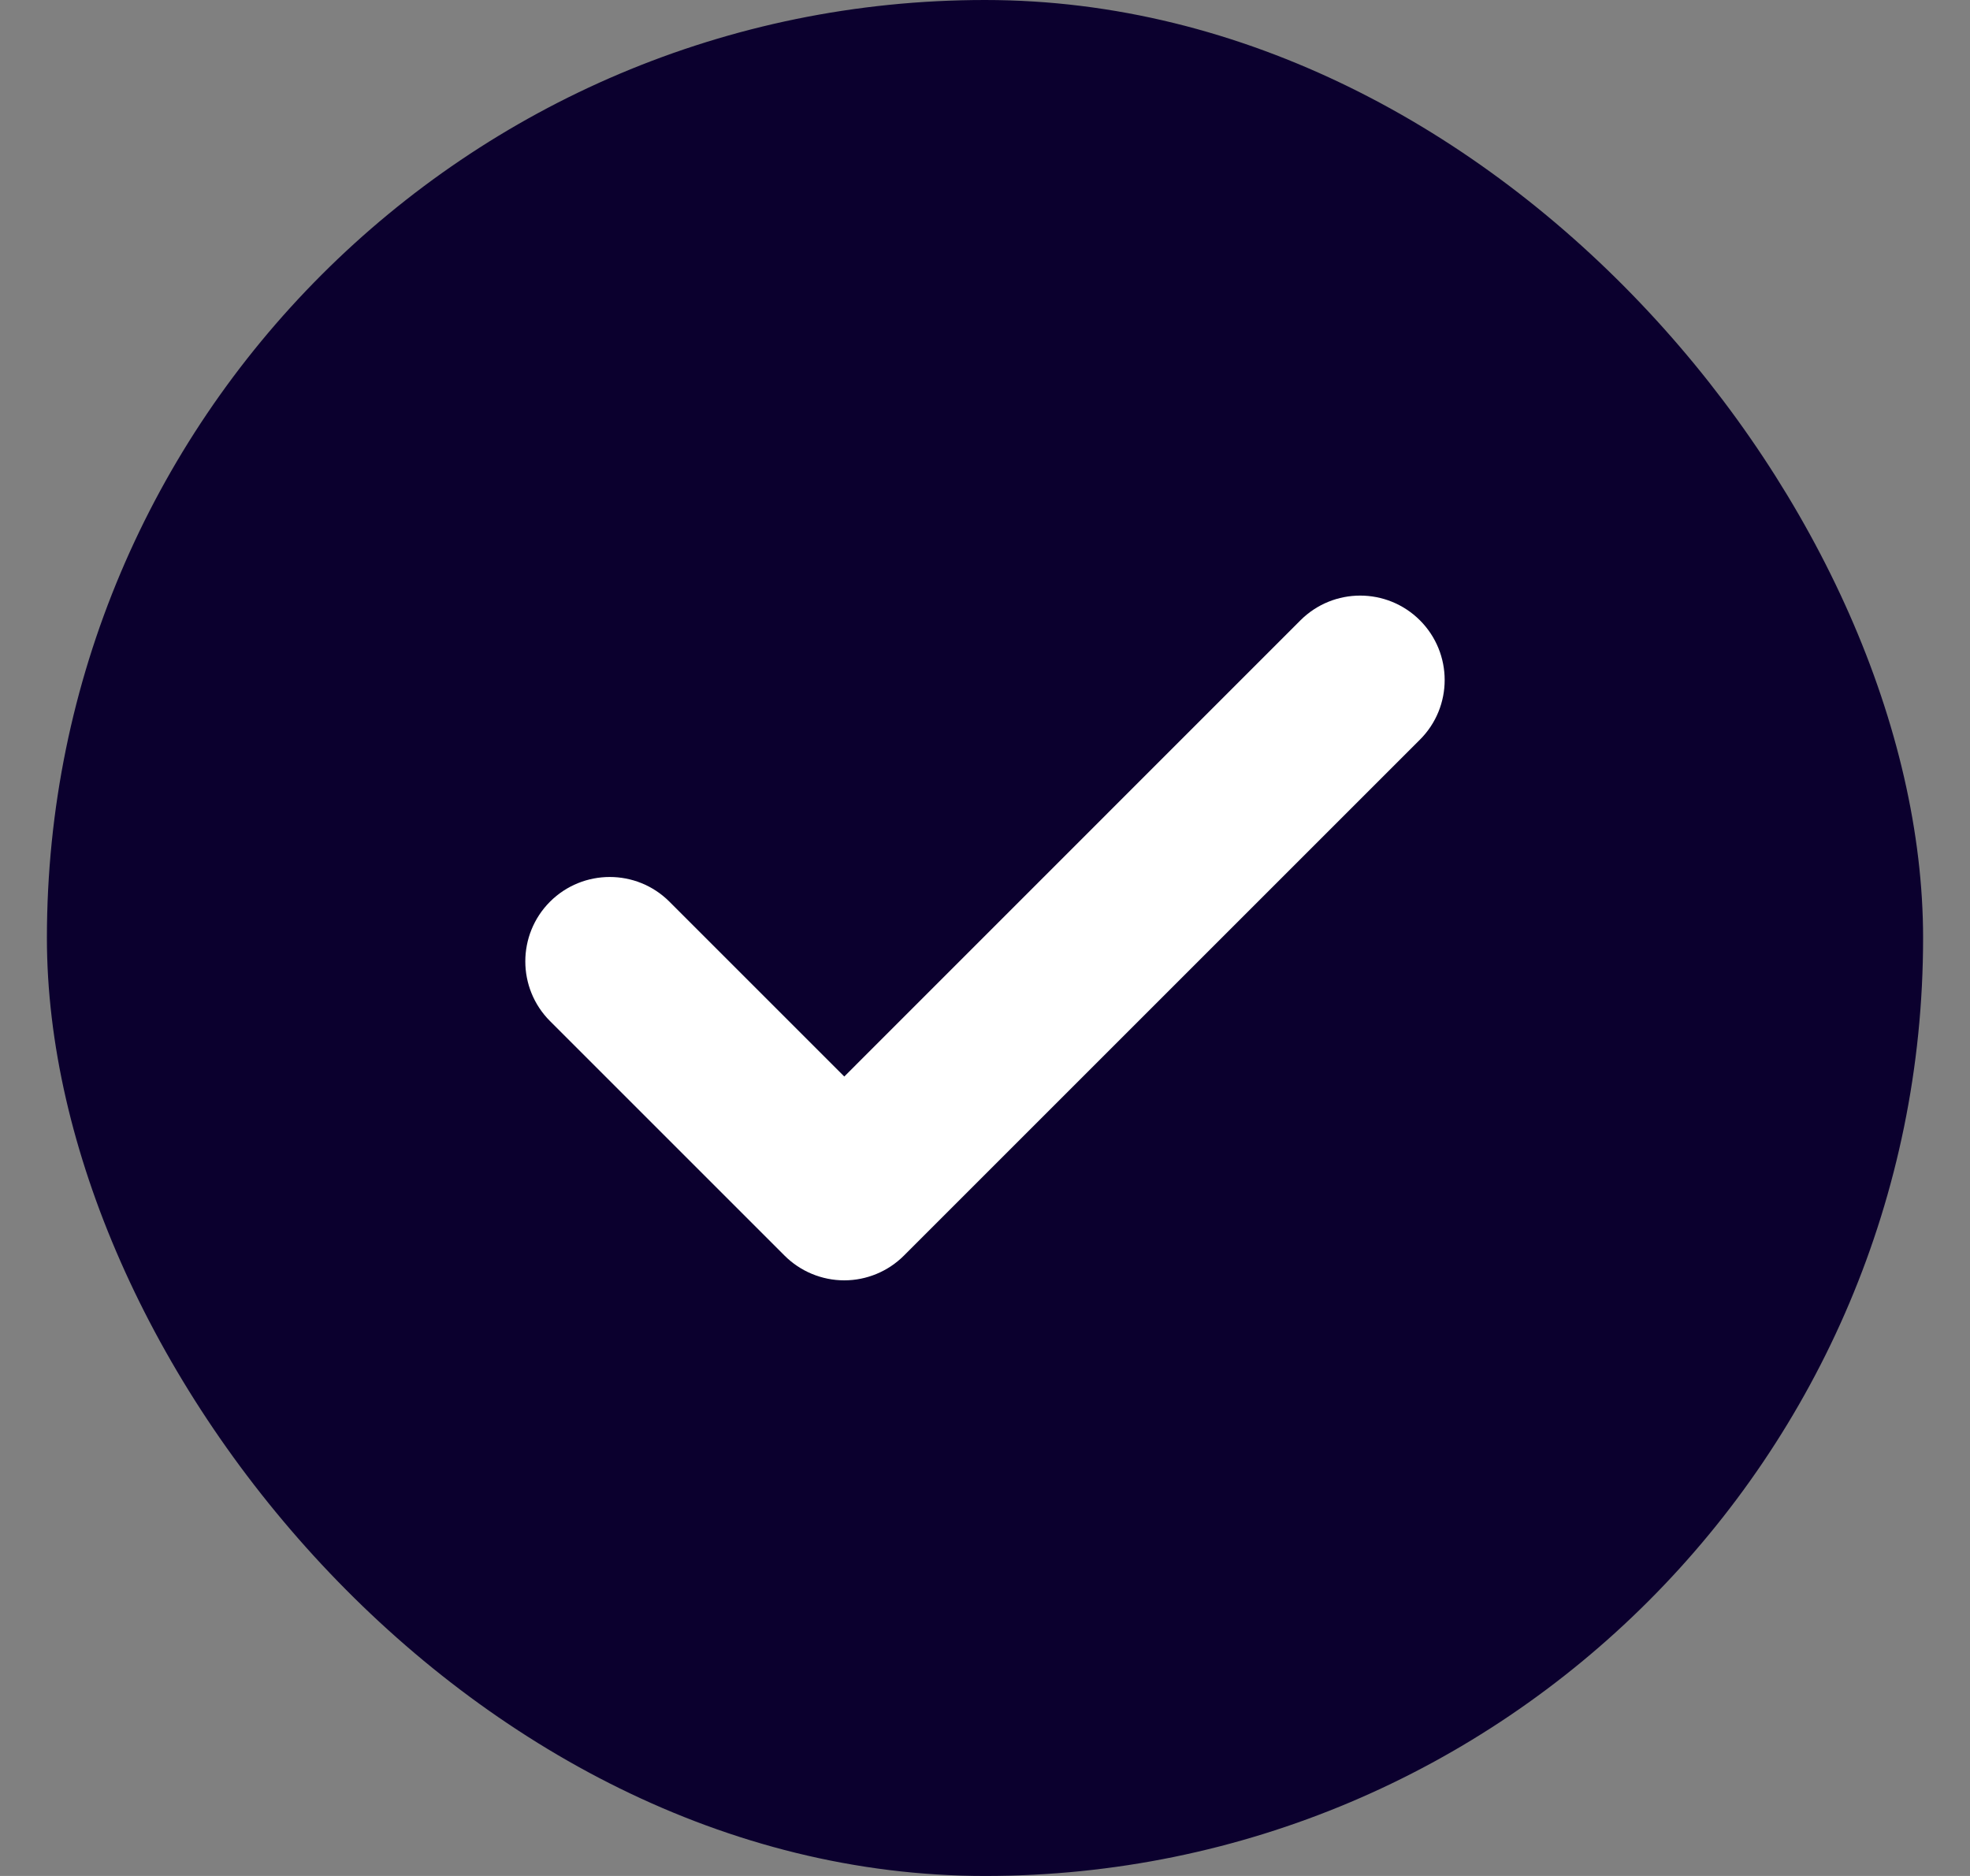 <svg width="21" height="20" viewBox="0 0 21 20" fill="none" xmlns="http://www.w3.org/2000/svg">
<rect x="0" y="0" width="21" height="20" fill="#808080" stroke="none"/>
<g id="system icons/Bullet/black check">
<rect x="0.5" width="20" height="20" rx="10" fill="#0B002E"/>
<path id="Vector (Stroke)" fill-rule="evenodd" clip-rule="evenodd" d="M15.136 6.613C15.488 6.965 15.488 7.535 15.136 7.886L9.636 13.386C9.467 13.555 9.238 13.65 9 13.65C8.761 13.65 8.532 13.555 8.363 13.386L5.863 10.886C5.512 10.534 5.512 9.965 5.863 9.613C6.215 9.262 6.785 9.262 7.136 9.613L9 11.477L13.863 6.613C14.215 6.262 14.784 6.262 15.136 6.613Z" fill="white"/>
</g>
</svg>
